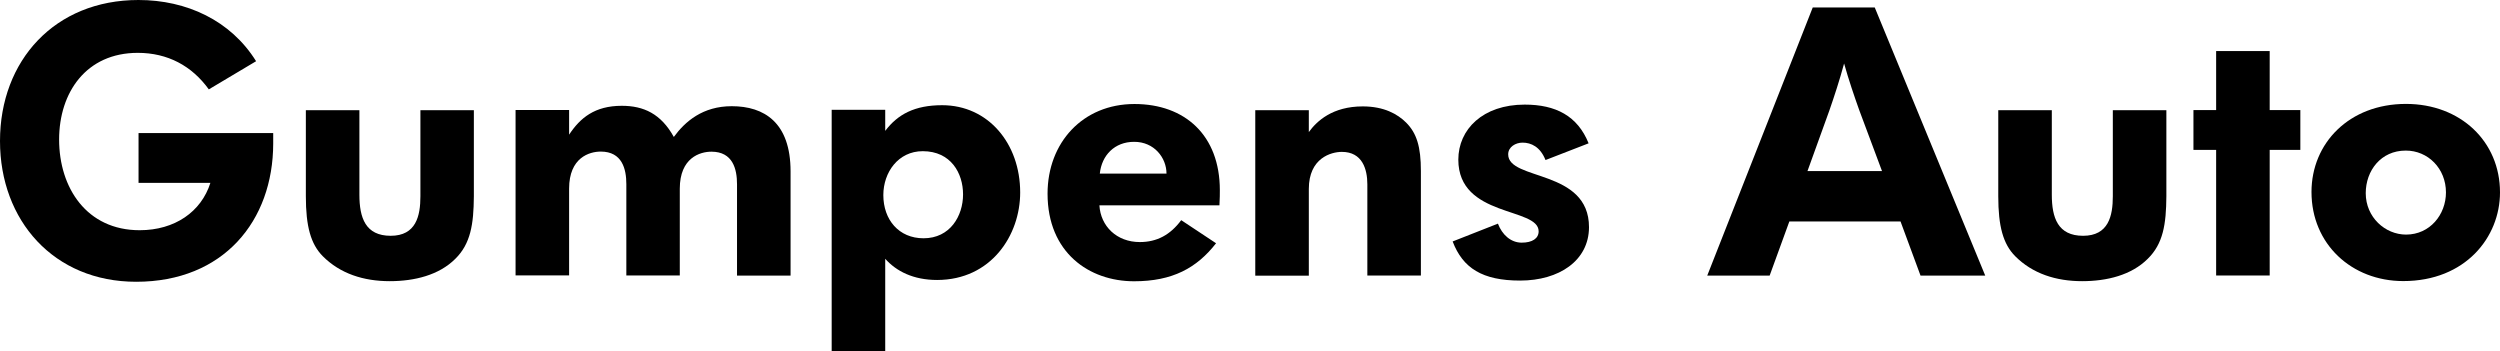 <?xml version="1.0" encoding="utf-8"?>
<!-- Generator: Adobe Illustrator 28.4.1, SVG Export Plug-In . SVG Version: 6.00 Build 0)  -->
<svg version="1.0" id="Layer_1" xmlns="http://www.w3.org/2000/svg" xmlns:xlink="http://www.w3.org/1999/xlink" x="0px" y="0px"
	 viewBox="0 0 251.18 35.31" style="enable-background:new 0 0 251.18 35.31;" xml:space="preserve">
<path d="M13.68,28.31C5.4,28.31,0,22.15,0,14.17C0,6.08,5.51,0,13.91,0c4.83,0,9.27,2.05,11.82,6.15l-4.75,2.83
	c-1.71-2.37-4.14-3.67-7.14-3.67c-5.17,0-7.9,3.97-7.9,8.71c0,4.85,2.77,9.11,8.09,9.11c3.53,0,6.19-1.85,7.11-4.76h-7.22v-5h13.53
	v1.06C27.44,22.19,22.46,28.31,13.68,28.31z"/>
<path d="M45.74,26.01c-1.63,1.63-4.09,2.24-6.58,2.24c-2.64,0-4.99-0.76-6.73-2.51c-1.21-1.22-1.7-3-1.7-6.02v-8.65h5.38v8.5
	c0,2.31,0.61,4.12,3.14,4.12c2.56,0,2.99-2,2.99-3.97v-8.65h5.37v8.65C47.59,22.52,47.29,24.49,45.74,26.01z"/>
<path d="M74.05,27.69v-9.18c0-1.52-0.42-3.27-2.57-3.27c-1.15,0-3.18,0.61-3.18,3.72v8.72h-5.37v-9.18c0-1.52-0.42-3.27-2.57-3.27
	c-1.15,0-3.18,0.61-3.18,3.72v8.72H51.8V11.05h5.38v2.48c1.11-1.68,2.57-2.9,5.29-2.9c2.2,0,3.94,0.8,5.23,3.13
	c1.14-1.56,2.91-3.09,5.82-3.09c3.26,0,5.91,1.64,5.91,6.55v10.47H74.05z"/>
<path d="M96.76,19.53c0,2.17-1.3,4.41-3.97,4.41c-2.48,0-4.04-1.86-4.04-4.34c0-2.28,1.49-4.41,3.96-4.41
	C95.54,15.19,96.76,17.4,96.76,19.53z M102.5,19.34c0-4.94-3.23-8.77-7.84-8.77c-2.75,0-4.46,0.91-5.72,2.58v-2.12h-5.38v24.29h5.38
	v-9.32c1.11,1.25,2.82,2.13,5.22,2.13C99.58,28.12,102.5,23.64,102.5,19.34z"/>
<path d="M117.2,17.44h-6.7c0.19-1.84,1.49-3.19,3.44-3.19C115.97,14.24,117.2,15.86,117.2,17.44z M122.56,19.11
	c0-5.51-3.5-8.66-8.58-8.66c-5.19,0-8.73,3.88-8.73,9.01c0,5.92,4.18,8.8,8.69,8.8c3.86,0,6.3-1.33,8.24-3.82l-3.5-2.32
	c-1.1,1.48-2.44,2.2-4.16,2.2c-2.33,0-3.94-1.6-4.06-3.69h12.06C122.56,19.98,122.56,19.41,122.56,19.11z"/>
<path d="M137.38,27.69v-9.17c0-1.52-0.5-3.26-2.56-3.26c-1.07,0-3.32,0.61-3.32,3.72v8.72h-5.38V11.07h5.38v2.2
	c0.8-1.1,2.37-2.58,5.42-2.58c2.12,0,3.49,0.76,4.36,1.63c1.06,1.06,1.48,2.43,1.48,4.86v10.5H137.38z"/>
<path d="M152.73,28.19c-3.79,0-5.76-1.25-6.78-3.93l4.55-1.79c0.42,1.11,1.29,1.91,2.39,1.91c1.06,0,1.7-0.42,1.7-1.14
	c0-2.44-8.07-1.37-8.07-7.2c0-3.04,2.46-5.53,6.67-5.53c3.11,0,5.31,1.13,6.42,3.89l-4.33,1.68c-0.53-1.33-1.44-1.75-2.31-1.75
	c-0.68,0-1.44,0.42-1.44,1.18c0,2.67,8.12,1.45,8.12,7.32C159.64,26.19,156.64,28.19,152.73,28.19z"/>
<path d="M189.09,17.19h-7.49l2.2-6.09c0.49-1.41,1.03-3.05,1.48-4.72c0.46,1.64,1.03,3.31,1.52,4.68L189.09,17.19z M199.46,27.69
	l-11.1-26.94h-6.23l-10.6,26.94h6.27l1.98-5.44h11.17l2.01,5.44H199.46z"/>
<path d="M215.78,26.01c-1.63,1.63-4.09,2.24-6.58,2.24c-2.64,0-4.99-0.76-6.73-2.51c-1.21-1.22-1.7-3-1.7-6.02v-8.65h5.38v8.5
	c0,2.31,0.61,4.12,3.14,4.12c2.56,0,2.99-2,2.99-3.97v-8.65h5.38v8.65C217.64,22.52,217.34,24.49,215.78,26.01z"/>
<path d="M228.04,15.06v12.62h-5.38V15.06h-2.28v-4h2.28V5.13h5.38v5.93h3.08v4H228.04z"/>
<path d="M245.75,19.33c0,2.23-1.61,4.24-4.01,4.24c-2.1,0-4.05-1.74-4.05-4.16c0-2.27,1.53-4.28,4.01-4.28
	C243.95,15.12,245.75,16.94,245.75,19.33z M251.18,19.33c0-5.11-3.96-8.89-9.45-8.89c-5.69,0-9.49,3.93-9.49,8.85
	c0,5.23,4.03,8.95,9.22,8.95C247.71,28.24,251.18,23.83,251.18,19.33z"/>
</svg>
